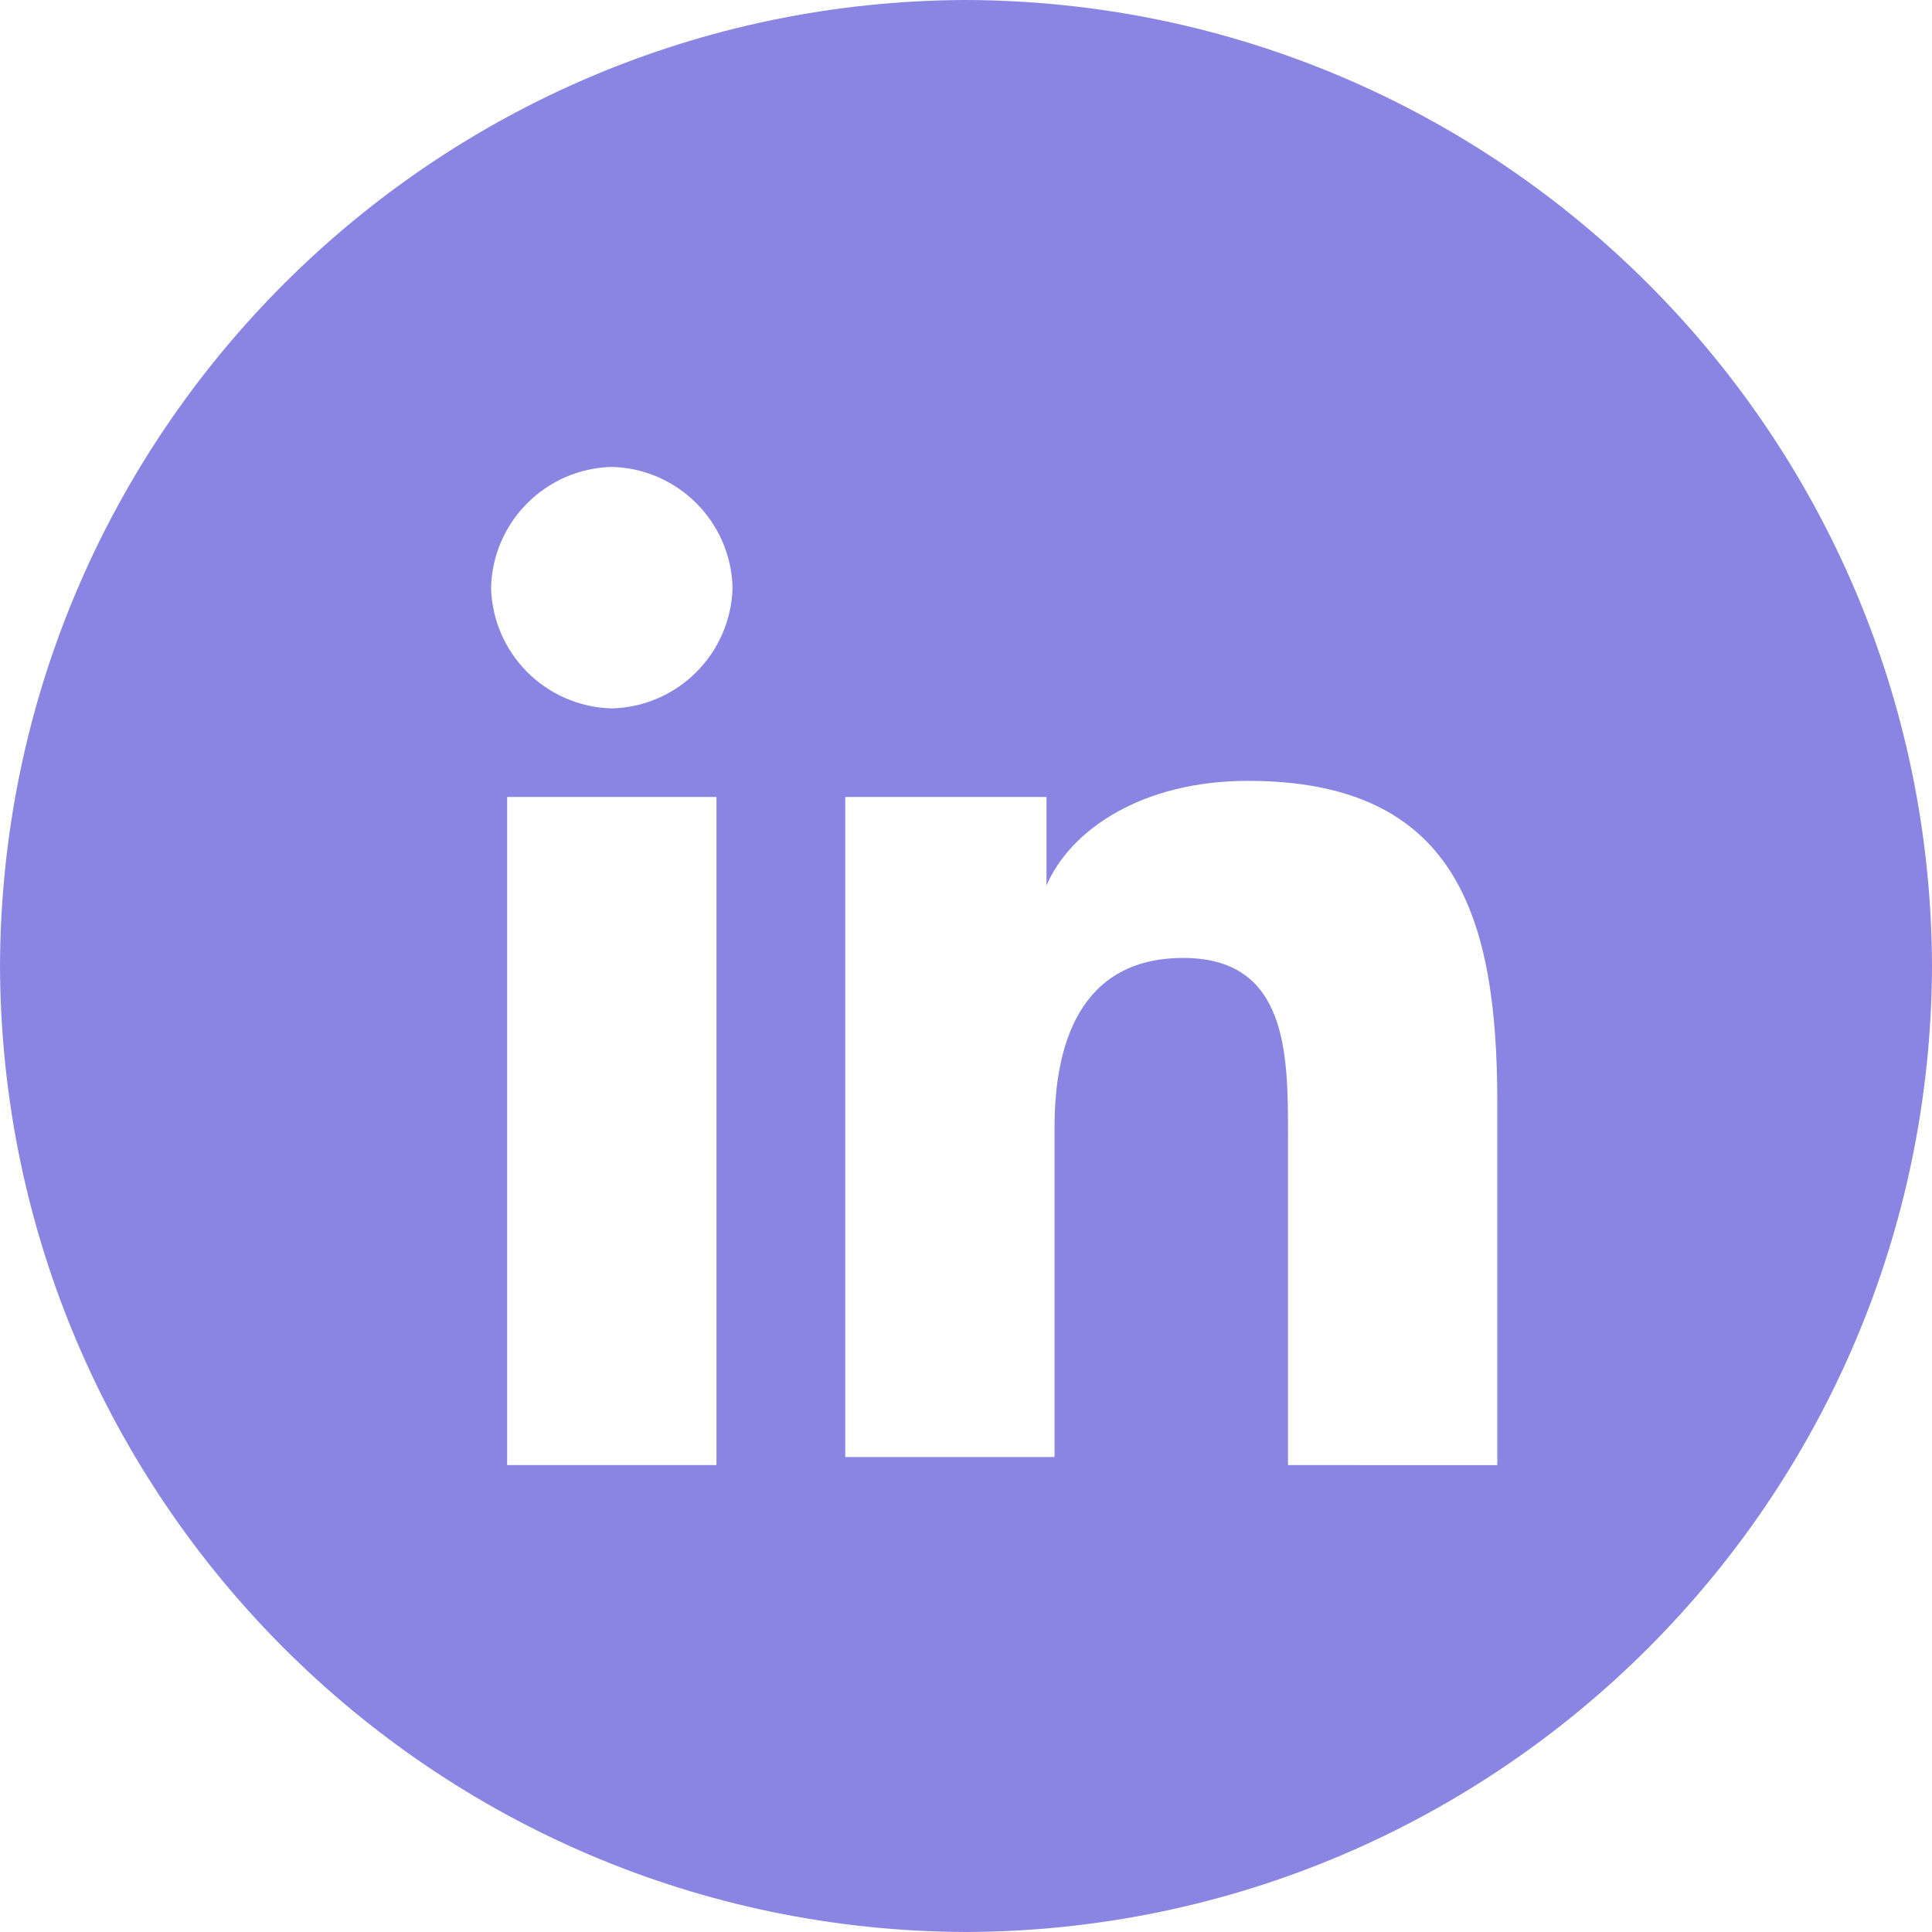 <?xml version="1.0" encoding="UTF-8" standalone="no"?>
<svg
   xmlns:ns="&amp;#38;ns_sfw;"
   xmlns:dc="http://purl.org/dc/elements/1.1/"
   xmlns:cc="http://creativecommons.org/ns#"
   xmlns:rdf="http://www.w3.org/1999/02/22-rdf-syntax-ns#"
   xmlns:svg="http://www.w3.org/2000/svg"
   xmlns="http://www.w3.org/2000/svg"
   xmlns:sodipodi="http://sodipodi.sourceforge.net/DTD/sodipodi-0.dtd"
   xmlns:inkscape="http://www.inkscape.org/namespaces/inkscape"
   version="1.1"
   id="Vrstva_1"
   x="0px"
   y="0px"
   viewBox="0 0 24 24"
   enable-background="new 0 0 32 32"
   xml:space="preserve"
   sodipodi:docname="icon-footer-linkedin.svg"
   width="24"
   height="24"
   inkscape:version="1.0.1 (3bc2e813f5, 2020-09-07)"><defs
   id="defs39" /><sodipodi:namedview
   pagecolor="#ffffff"
   bordercolor="#666666"
   borderopacity="1"
   objecttolerance="10"
   gridtolerance="10"
   guidetolerance="10"
   inkscape:pageopacity="0"
   inkscape:pageshadow="2"
   inkscape:window-width="1920"
   inkscape:window-height="1027"
   id="namedview37"
   showgrid="false"
   fit-margin-top="0"
   fit-margin-left="0"
   fit-margin-right="0"
   fit-margin-bottom="0"
   inkscape:zoom="26.875"
   inkscape:cx="8.8850935"
   inkscape:cy="11.726"
   inkscape:window-x="-8"
   inkscape:window-y="-8"
   inkscape:window-maximized="1"
   inkscape:current-layer="Vrstva_1"
   inkscape:document-rotation="0" />
<path
   fill="#0a66c2"
   d="M 12,0 V 0 C 5.382,0.022 0.022,5.382 0,12 v 0 c 0.022,6.618 5.382,11.978 12,12 v 0 c 6.618,-0.022 11.978,-5.382 12,-12 v 0 C 23.979,5.382 18.619,0.022 12,0 Z M 8.9,18.2 H 6.3 V 9.9 H 8.9 Z M 7.6,8.8 C 6.78,8.779 6.121,8.12 6.1,7.3 6.121,6.48 6.78,5.821 7.6,5.8 8.42,5.821 9.079,6.48 9.1,7.3 9.079,8.12 8.42,8.779 7.6,8.8 Z m 11,9.4 H 16 v -4.1 c 0,-1 0,-2.2 -1.3,-2.2 -1.3,0 -1.6,1.1 -1.6,2.1 v 4.1 H 10.5 V 9.9 H 13 v 1.1 0 c 0.3,-0.7 1.2,-1.3 2.5,-1.3 2.6,0 3.1,1.7 3.1,4 z"
   id="path4"
   style="fill:#8a84e2;fill-opacity:1" />
<g
   id="g6"
   transform="translate(-4.287,-4.274)">
</g>
<g
   id="g8"
   transform="translate(-4.287,-4.274)">
</g>
<g
   id="g10"
   transform="translate(-4.287,-4.274)">
</g>
<g
   id="g12"
   transform="translate(-4.287,-4.274)">
</g>
<g
   id="g14"
   transform="translate(-4.287,-4.274)">
</g>
<g
   id="g16"
   transform="translate(-4.287,-4.274)">
</g>
<g
   id="g18"
   transform="translate(-4.287,-4.274)">
</g>
<g
   id="g20"
   transform="translate(-4.287,-4.274)">
</g>
<g
   id="g22"
   transform="translate(-4.287,-4.274)">
</g>
<g
   id="g24"
   transform="translate(-4.287,-4.274)">
</g>
<g
   id="g26"
   transform="translate(-4.287,-4.274)">
</g>
<g
   id="g28"
   transform="translate(-4.287,-4.274)">
</g>
<g
   id="g30"
   transform="translate(-4.287,-4.274)">
</g>
<g
   id="g32"
   transform="translate(-4.287,-4.274)">
</g>
<g
   id="g34"
   transform="translate(-4.287,-4.274)">
</g>
</svg>
